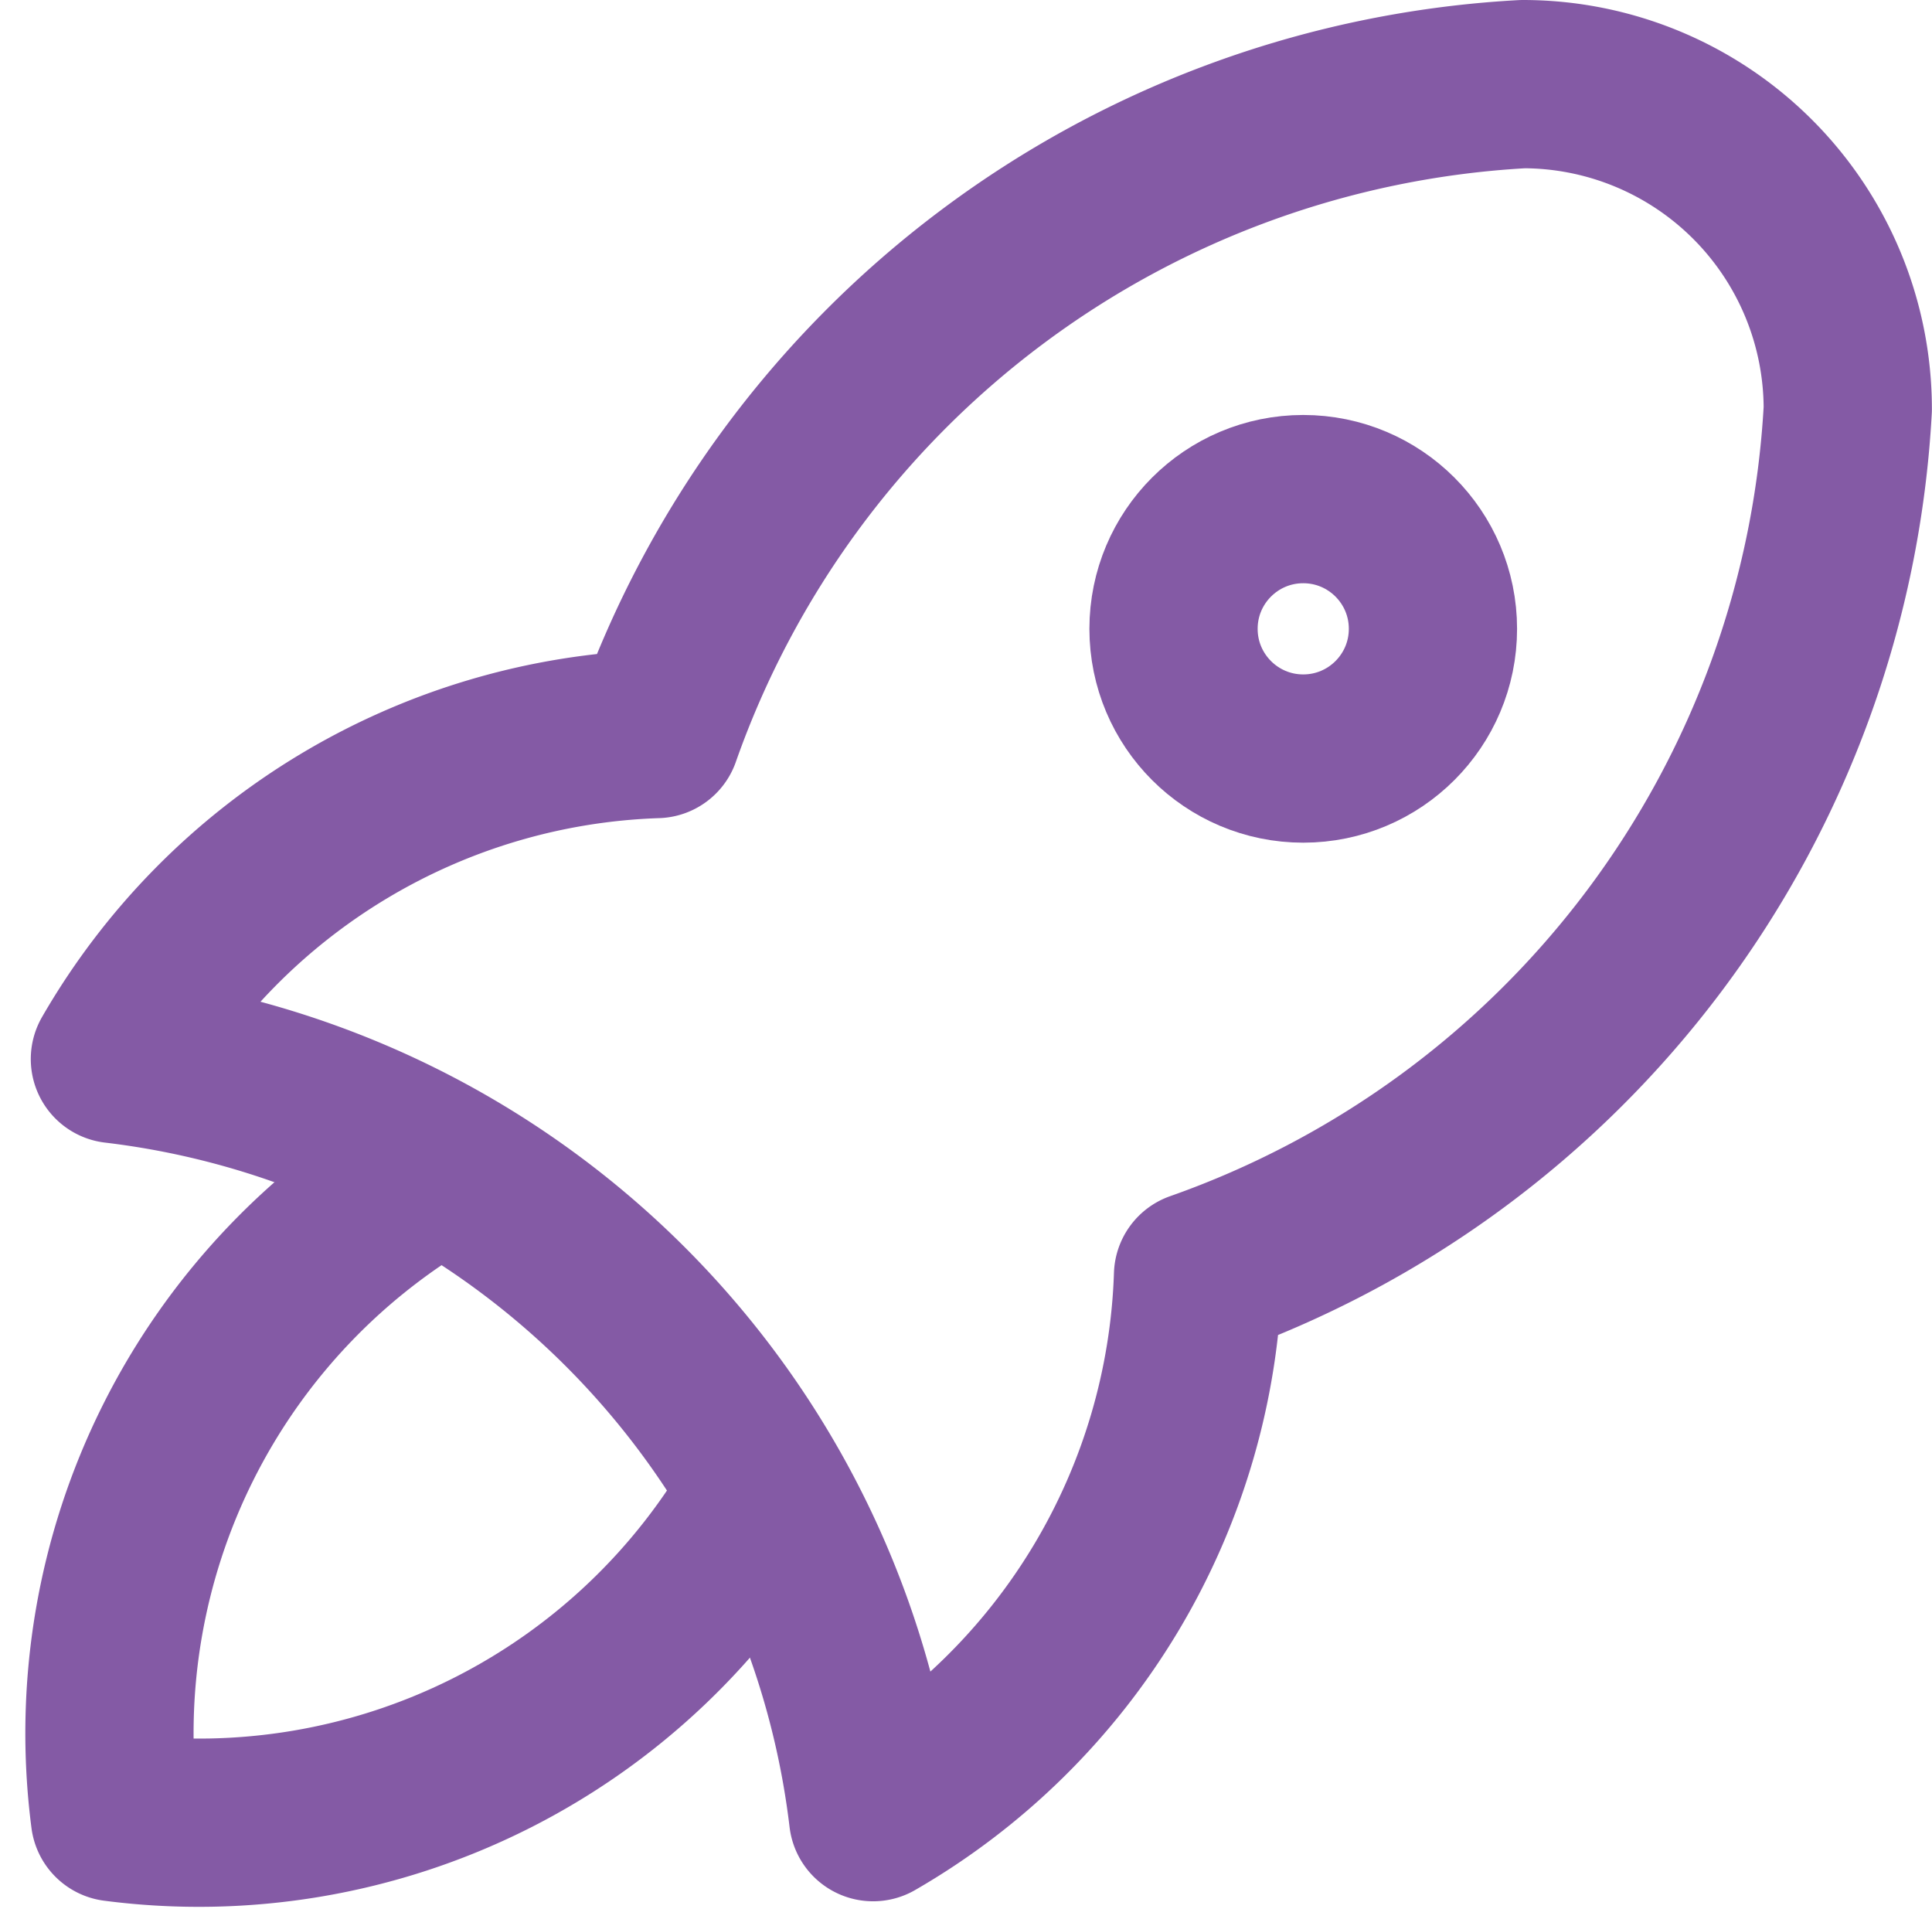 <svg xmlns="http://www.w3.org/2000/svg" width="34.451" height="34.037" viewBox="0 0 34.451 34.037">
  <g id="Group_3330" data-name="Group 3330" transform="translate(-4.644 -5.179)">
    <path id="Path_702" data-name="Path 702" d="M4,21.383A15.451,15.451,0,0,1,17.52,34.9a11.588,11.588,0,0,0,5.794-9.657A17.383,17.383,0,0,0,34.9,9.794,5.794,5.794,0,0,0,29.108,4,17.383,17.383,0,0,0,13.657,15.588,11.588,11.588,0,0,0,4,21.383" transform="translate(2.693 2.679)" fill="none" stroke="#845aa5" stroke-linecap="round" stroke-linejoin="round" stroke-width="3"/>
    <path id="Path_703" data-name="Path 703" d="M9.841,14A11.588,11.588,0,0,0,4.047,25.588a11.588,11.588,0,0,0,11.588-5.794" transform="translate(2.646 11.993)" fill="none" stroke="#845aa5" stroke-linecap="round" stroke-linejoin="round" stroke-width="3"/>
    <circle id="Ellipse_2298" data-name="Ellipse 2298" cx="2.313" cy="2.313" r="2.313" transform="translate(25.57 14.078)" fill="none" stroke="#845aa5" stroke-linecap="round" stroke-linejoin="round" stroke-width="3"/>
  </g>
</svg>
